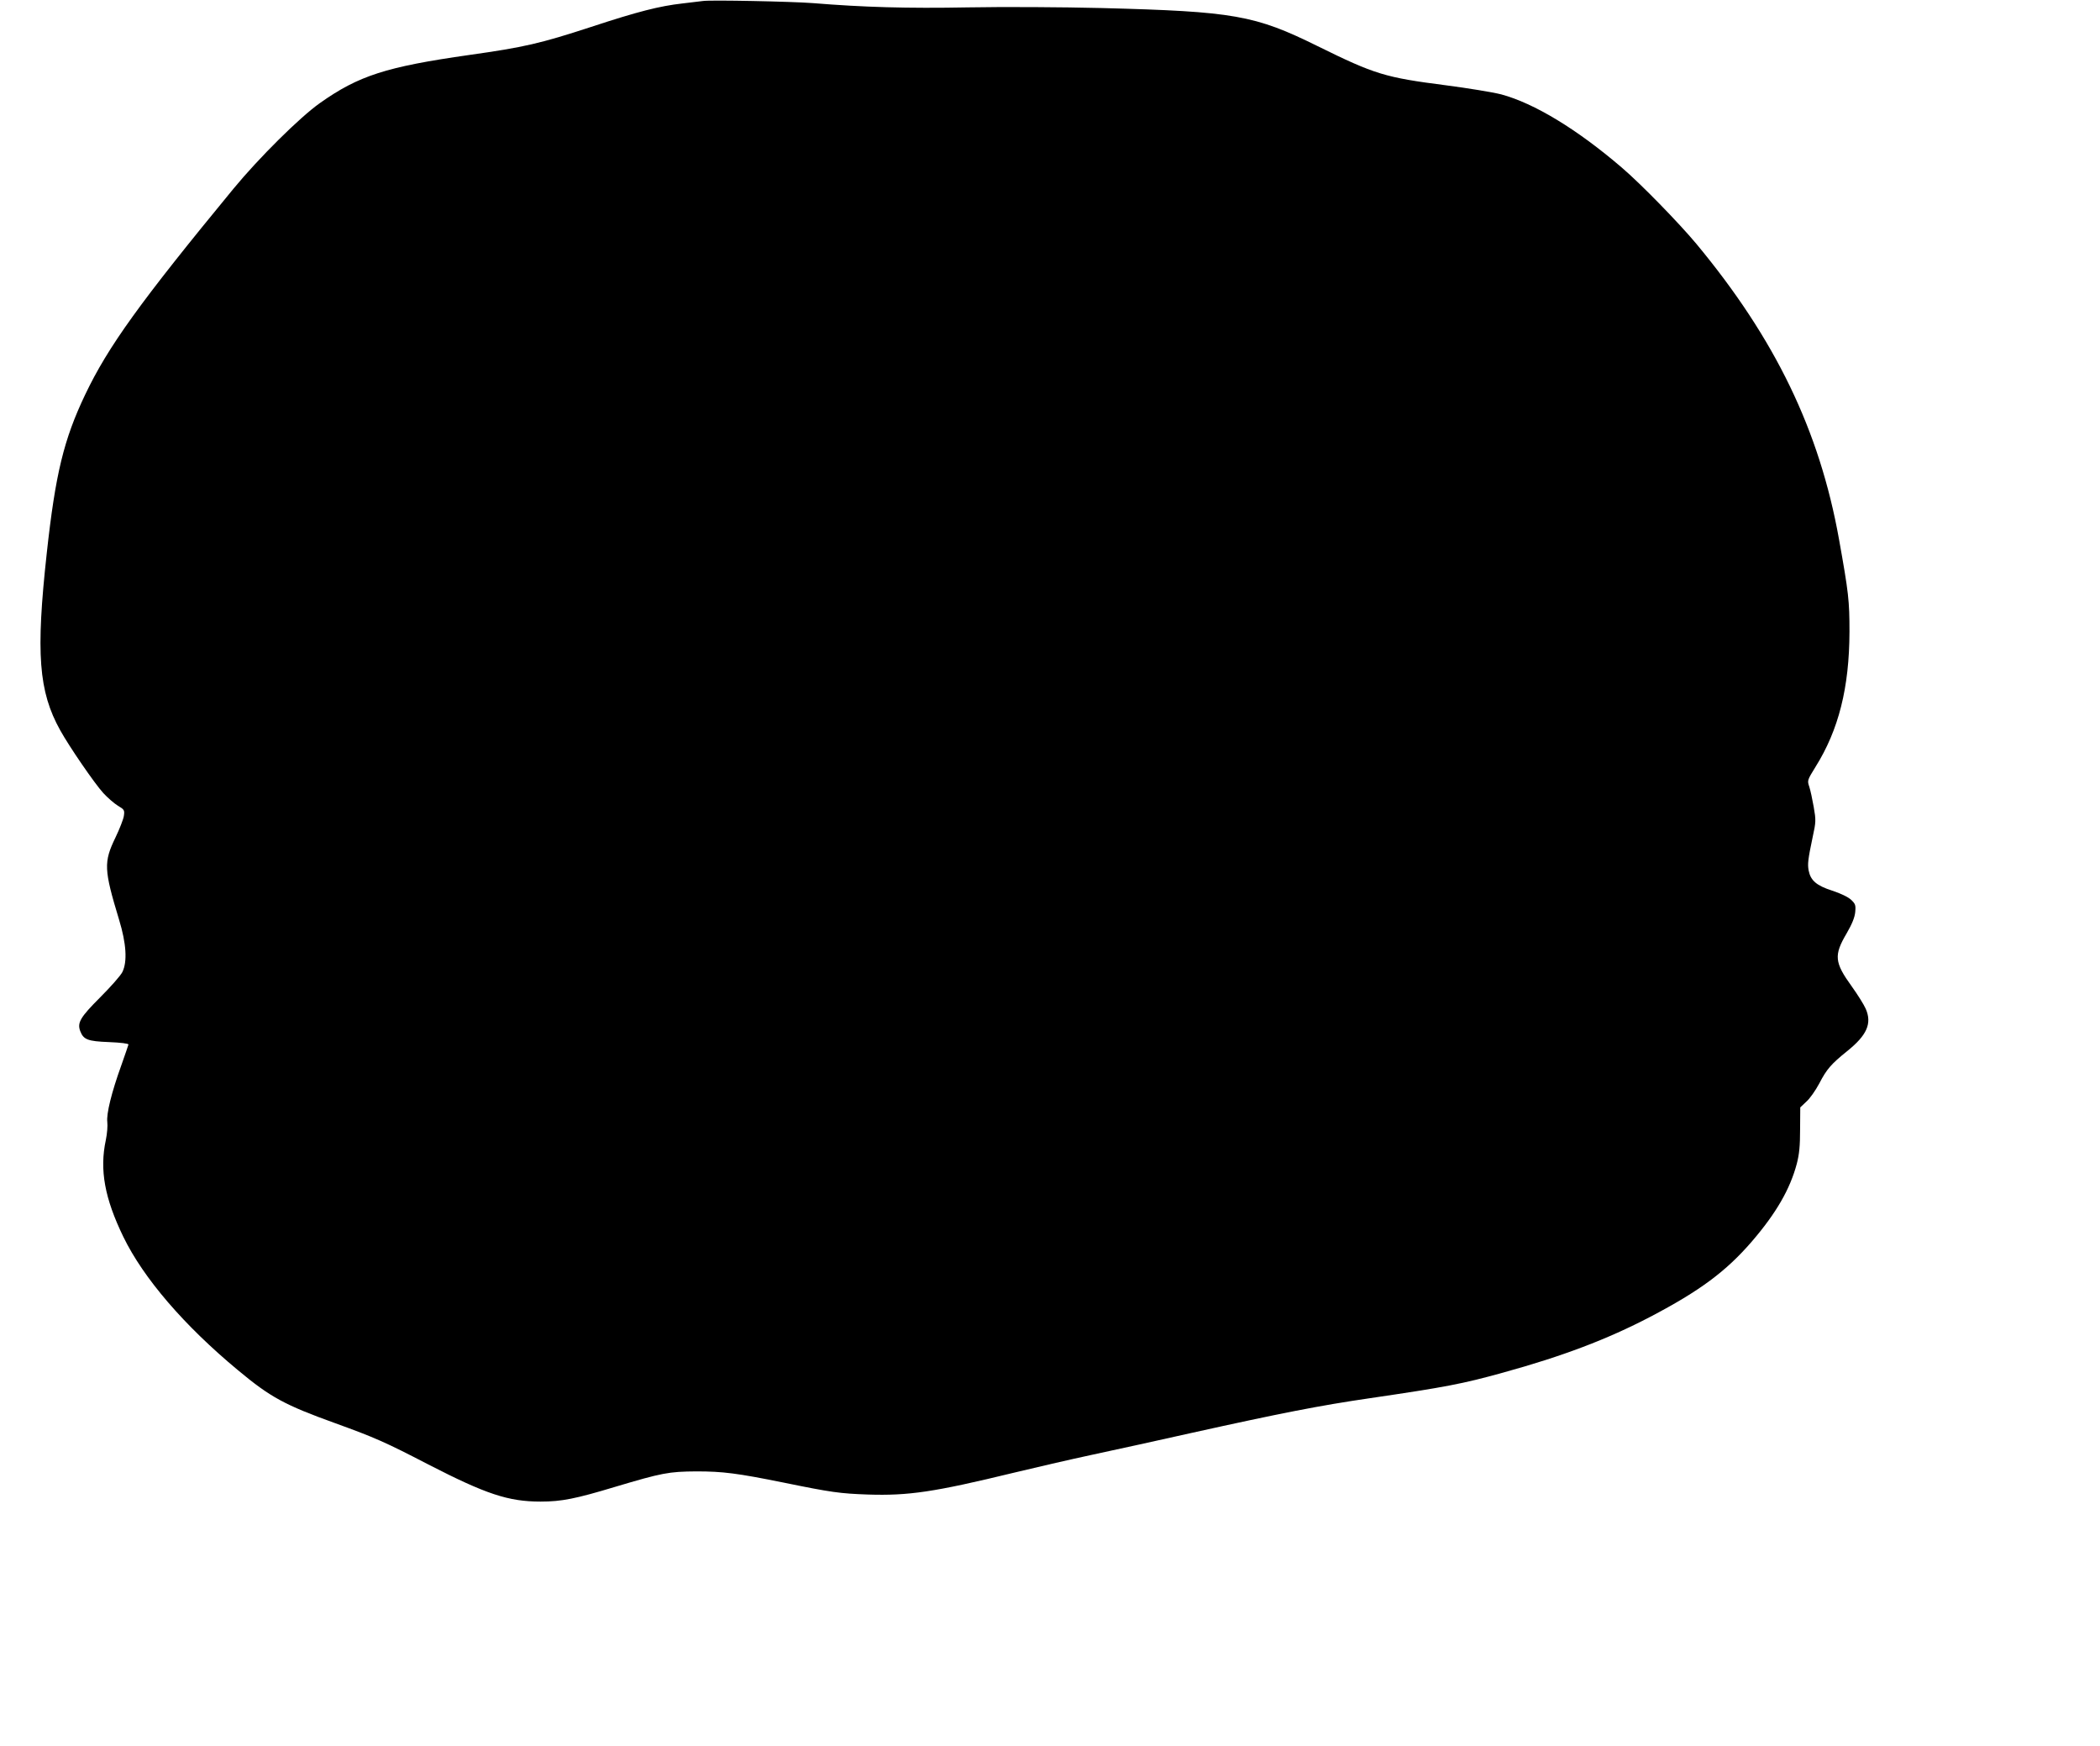  <svg version="1.0" xmlns="http://www.w3.org/2000/svg"
 width="1280pt" height="1064pt" viewBox="0 0 1280 1064"
 preserveAspectRatio="xMidYMid meet"><g transform="translate(0,1064) scale(0.1,-0.1)"
fill="#000000" stroke="none">
<path d="M4285 10634 c-16 -2 -73 -9 -125 -15 -141 -16 -271 -49 -557 -143
-309 -101 -409 -124 -743 -171 -506 -72 -674 -126 -910 -293 -122 -86 -372
-334 -527 -522 -568 -690 -764 -961 -904 -1255 -130 -273 -181 -481 -234 -966
-67 -610 -50 -842 82 -1079 56 -101 210 -325 263 -383 26 -28 66 -63 89 -77
39 -23 41 -27 36 -62 -3 -20 -26 -79 -51 -131 -73 -151 -71 -195 22 -502 44
-144 51 -255 20 -318 -10 -21 -71 -90 -136 -155 -121 -121 -140 -154 -121
-205 20 -52 45 -62 175 -67 73 -3 120 -9 119 -15 -1 -5 -21 -62 -43 -125 -61
-169 -92 -297 -86 -347 3 -22 -1 -72 -9 -110 -39 -182 -7 -355 107 -590 122
-251 370 -540 698 -812 198 -165 284 -212 595 -324 240 -87 304 -115 566 -251
352 -181 488 -226 684 -226 128 0 213 17 455 90 285 85 327 93 495 94 161 0
248 -11 535 -69 288 -59 341 -66 510 -72 248 -8 404 15 890 133 124 30 340 80
480 110 140 30 415 90 610 134 533 118 777 166 1080 210 463 68 563 87 812
156 363 100 635 203 897 340 302 158 462 277 619 459 148 172 233 319 274 474
15 58 20 108 20 210 l1 133 37 35 c21 18 56 68 79 111 45 87 72 118 170 197
121 97 152 169 113 258 -11 25 -49 86 -85 136 -106 147 -110 190 -31 324 33
57 49 97 52 129 4 43 1 50 -25 75 -18 17 -64 39 -116 56 -96 31 -131 62 -143
123 -7 40 -4 67 25 205 20 91 20 102 6 182 -8 46 -20 102 -27 123 -13 38 -12
40 38 121 141 225 206 483 207 823 0 189 -5 236 -64 565 -119 663 -389 1221
-870 1800 -107 128 -338 365 -454 464 -273 234 -534 392 -735 446 -52 13 -203
38 -335 55 -373 48 -433 66 -784 239 -383 189 -508 211 -1316 232 -244 6 -597
8 -815 4 -371 -7 -638 1 -945 26 -130 10 -621 20 -670 13z"/>
</g>
</svg>
